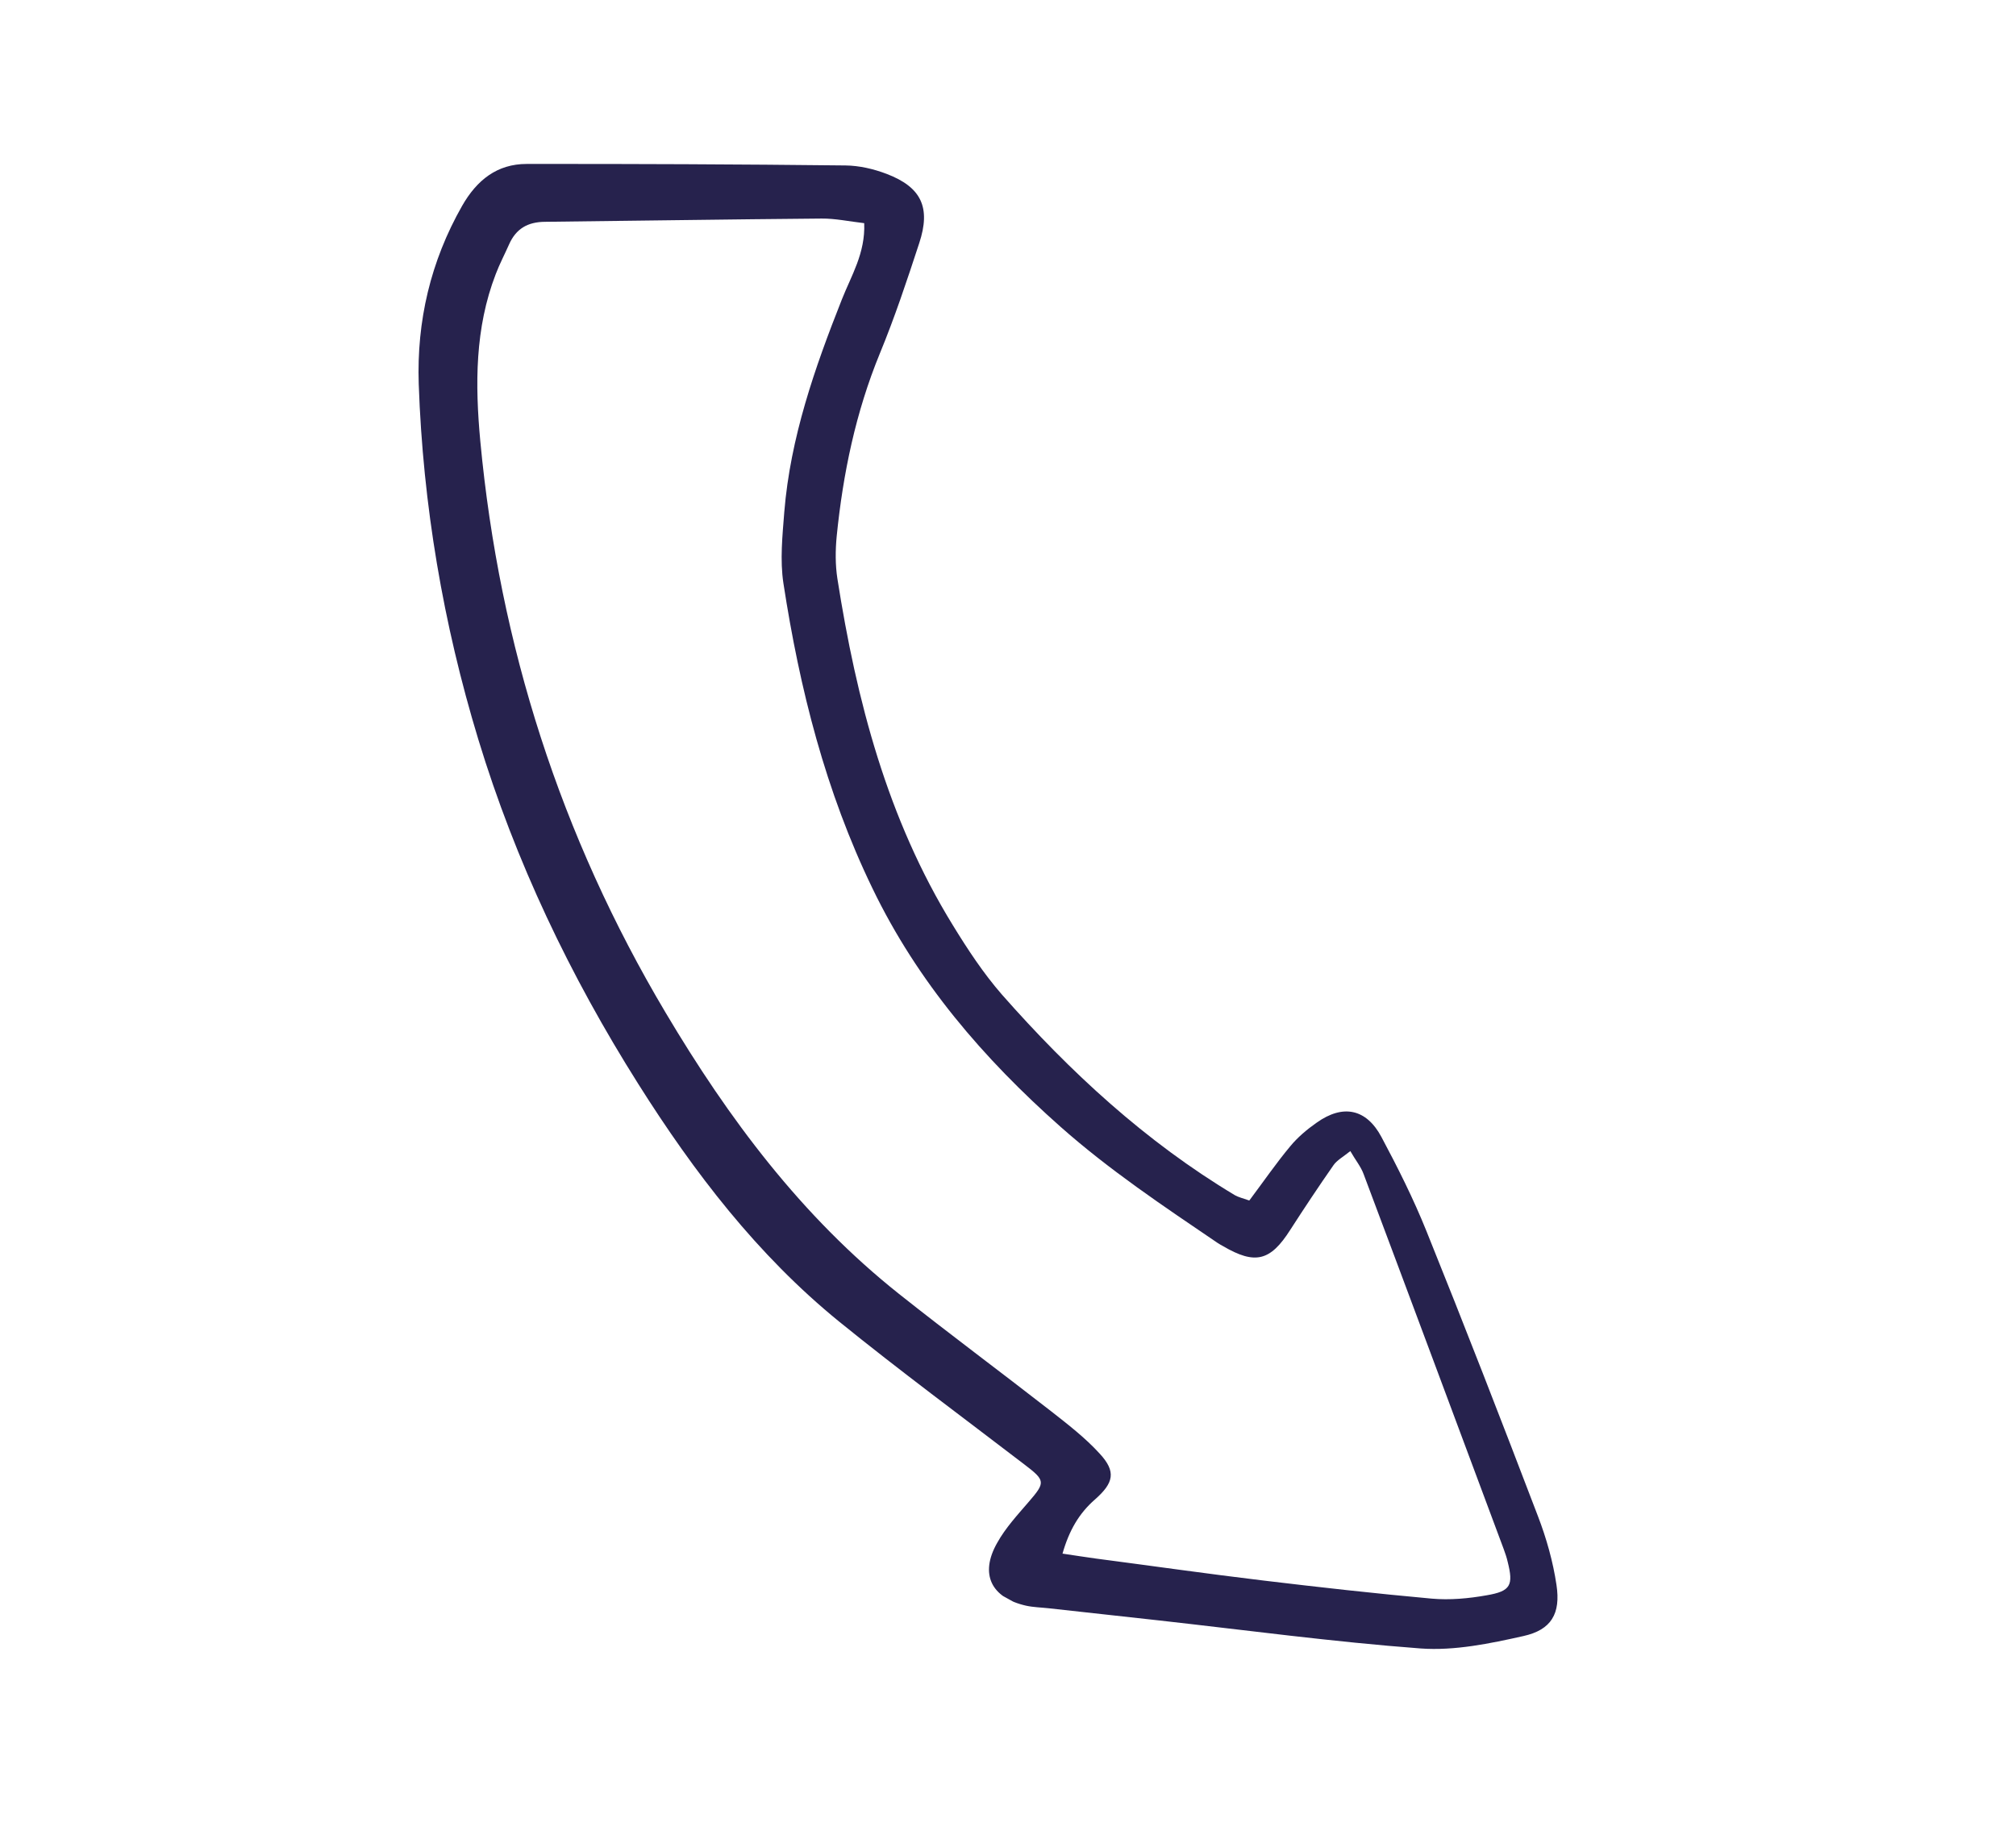 <svg width="194" height="177" viewBox="0 0 194 177" fill="none" xmlns="http://www.w3.org/2000/svg">
<g clip-path="url(#clip0_1_1658)">
<path d="M120.265 115.492C121.645 113.647 122.829 111.928 124.148 110.346C124.865 109.471 125.777 108.703 126.709 108.053C129.224 106.263 131.48 106.705 132.937 109.439C134.509 112.385 136.013 115.378 137.263 118.485C140.939 127.596 144.488 136.743 147.995 145.93C148.812 148.056 149.45 150.316 149.781 152.555C150.198 155.329 149.278 156.877 146.597 157.472C143.379 158.194 139.978 158.901 136.717 158.667C128.29 158.036 119.909 156.902 111.504 155.965C107.975 155.562 104.444 155.2 100.915 154.797C100.196 154.718 99.441 154.703 98.742 154.55C95.369 153.788 94.26 151.5 95.952 148.514C96.751 147.069 97.907 145.822 98.98 144.571C100.619 142.679 100.609 142.504 98.581 140.959C92.625 136.396 86.574 131.928 80.749 127.204C72.884 120.801 66.802 112.861 61.425 104.336C54.871 93.952 49.605 82.924 46.03 71.177C42.645 60.044 40.701 48.605 40.294 36.955C40.095 30.911 41.428 25.162 44.464 19.824C45.887 17.325 47.844 15.779 50.684 15.78C60.905 15.77 71.141 15.81 81.358 15.925C82.686 15.938 84.076 16.262 85.318 16.736C88.661 18.012 89.594 19.968 88.455 23.409C87.286 26.981 86.101 30.544 84.671 34.013C82.345 39.68 81.122 45.574 80.515 51.619C80.385 52.967 80.377 54.361 80.58 55.682C82.42 67.424 85.387 78.813 91.698 89.063C93.114 91.371 94.621 93.667 96.397 95.708C102.972 103.178 110.242 109.889 118.839 115.043C119.196 115.24 119.591 115.331 120.213 115.548L120.265 115.492ZM102.253 149.538C103.45 149.712 104.44 149.878 105.447 150.011C110.824 150.714 116.205 151.484 121.592 152.13C126.979 152.776 132.368 153.381 137.778 153.87C139.515 154.024 141.324 153.858 143.064 153.548C145.38 153.154 145.653 152.584 145.082 150.319C144.991 149.908 144.85 149.512 144.708 149.116C140.215 137.073 135.739 125.04 131.22 113.005C130.959 112.288 130.437 111.661 129.942 110.793C129.22 111.37 128.643 111.686 128.325 112.146C126.895 114.196 125.505 116.289 124.156 118.384C122.248 121.378 120.787 121.757 117.682 119.935C117.504 119.837 117.309 119.729 117.139 119.614C111.962 116.096 106.775 112.635 102.065 108.463C94.639 101.88 88.301 94.519 83.957 85.505C79.443 76.185 76.945 66.284 75.388 56.14C75.048 53.917 75.295 51.553 75.472 49.277C76.058 42.119 78.393 35.44 81.016 28.814C81.907 26.551 83.284 24.366 83.163 21.48C81.708 21.312 80.383 21.024 79.062 21.036C70.183 21.11 61.31 21.25 52.438 21.349C50.777 21.363 49.654 22.014 48.985 23.531C48.564 24.485 48.069 25.419 47.705 26.384C45.697 31.59 45.714 37.005 46.219 42.456C48.064 62.127 53.949 80.471 64.042 97.453C70.113 107.676 77.139 117.091 86.505 124.535C91.321 128.362 96.267 132.029 101.126 135.817C102.767 137.105 104.433 138.386 105.831 139.922C107.42 141.648 107.185 142.726 105.366 144.328C103.85 145.652 102.877 147.297 102.236 149.571L102.253 149.538Z" fill="#26224D"/>
</g>
<defs>
<clipPath id="clip0_1_1658">
<rect width="114.568" height="157.587" fill="white" transform="translate(193.343 76.23) rotate(118.929)"/>
</clipPath>
</defs>
</svg>
